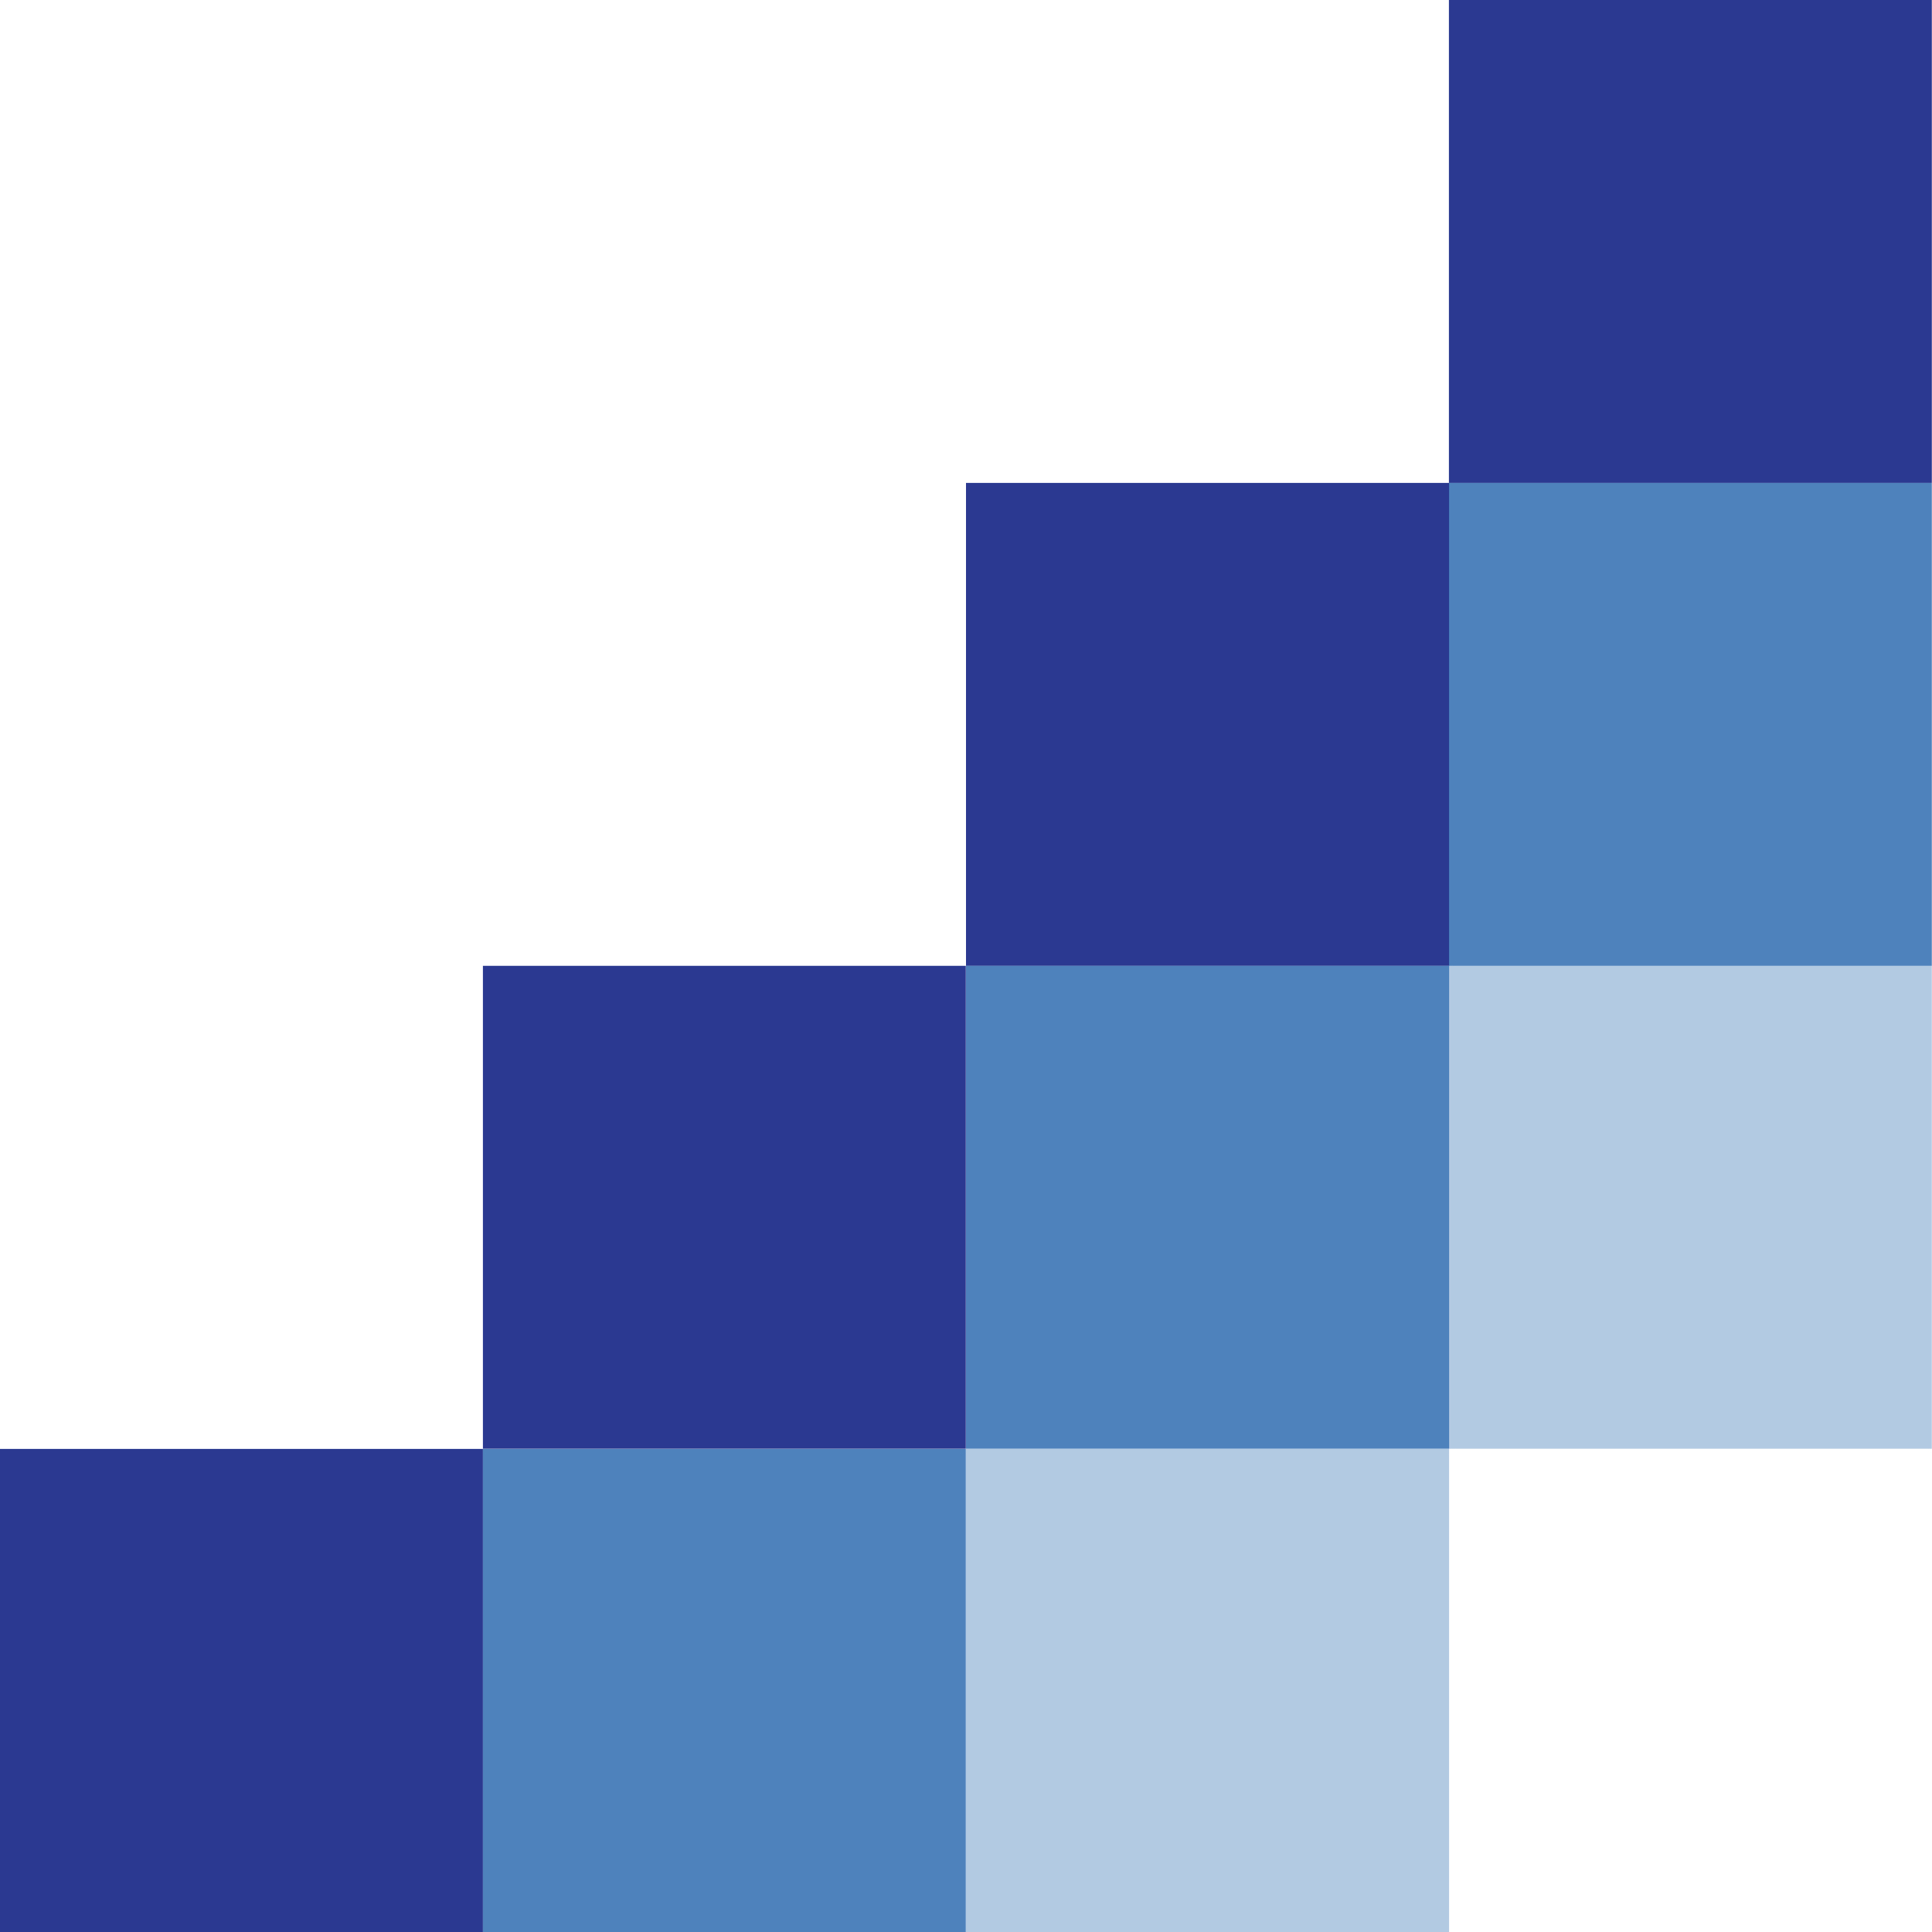 <svg xmlns="http://www.w3.org/2000/svg" id="Layer_2" data-name="Layer 2" viewBox="0 0 107.3 107.3"><defs><style>      .rgj-icon-squares-1 {        opacity: .3;      }      .rgj-icon-squares-1, .rgj-icon-squares-2 {        fill: #034ea2;      }      .rgj-icon-squares-1, .rgj-icon-squares-2, .rgj-icon-squares-3 {        stroke-width: 0px;      }      .rgj-icon-squares-2 {        opacity: .7;      }      .rgj-icon-squares-3 {        fill: #2b3990;      }    </style></defs><g id="Layer_1-2" data-name="Layer 1"><g><rect class="rgj-icon-squares-3" y="80.47" width="26.82" height="26.83"></rect><rect class="rgj-icon-squares-1" x="80.47" y="53.64" width="26.82" height="26.82"></rect><rect class="rgj-icon-squares-1" x="53.65" y="80.47" width="26.83" height="26.83"></rect><rect class="rgj-icon-squares-3" x="26.82" y="53.64" width="26.82" height="26.82"></rect><rect class="rgj-icon-squares-3" x="53.65" y="26.82" width="26.83" height="26.82"></rect><rect class="rgj-icon-squares-3" x="80.47" width="26.82" height="26.82"></rect><rect class="rgj-icon-squares-2" x="26.82" y="80.47" width="26.82" height="26.83"></rect><rect class="rgj-icon-squares-2" x="80.47" y="26.82" width="26.82" height="26.82"></rect><rect class="rgj-icon-squares-2" x="53.65" y="53.64" width="26.83" height="26.82"></rect></g></g></svg>
